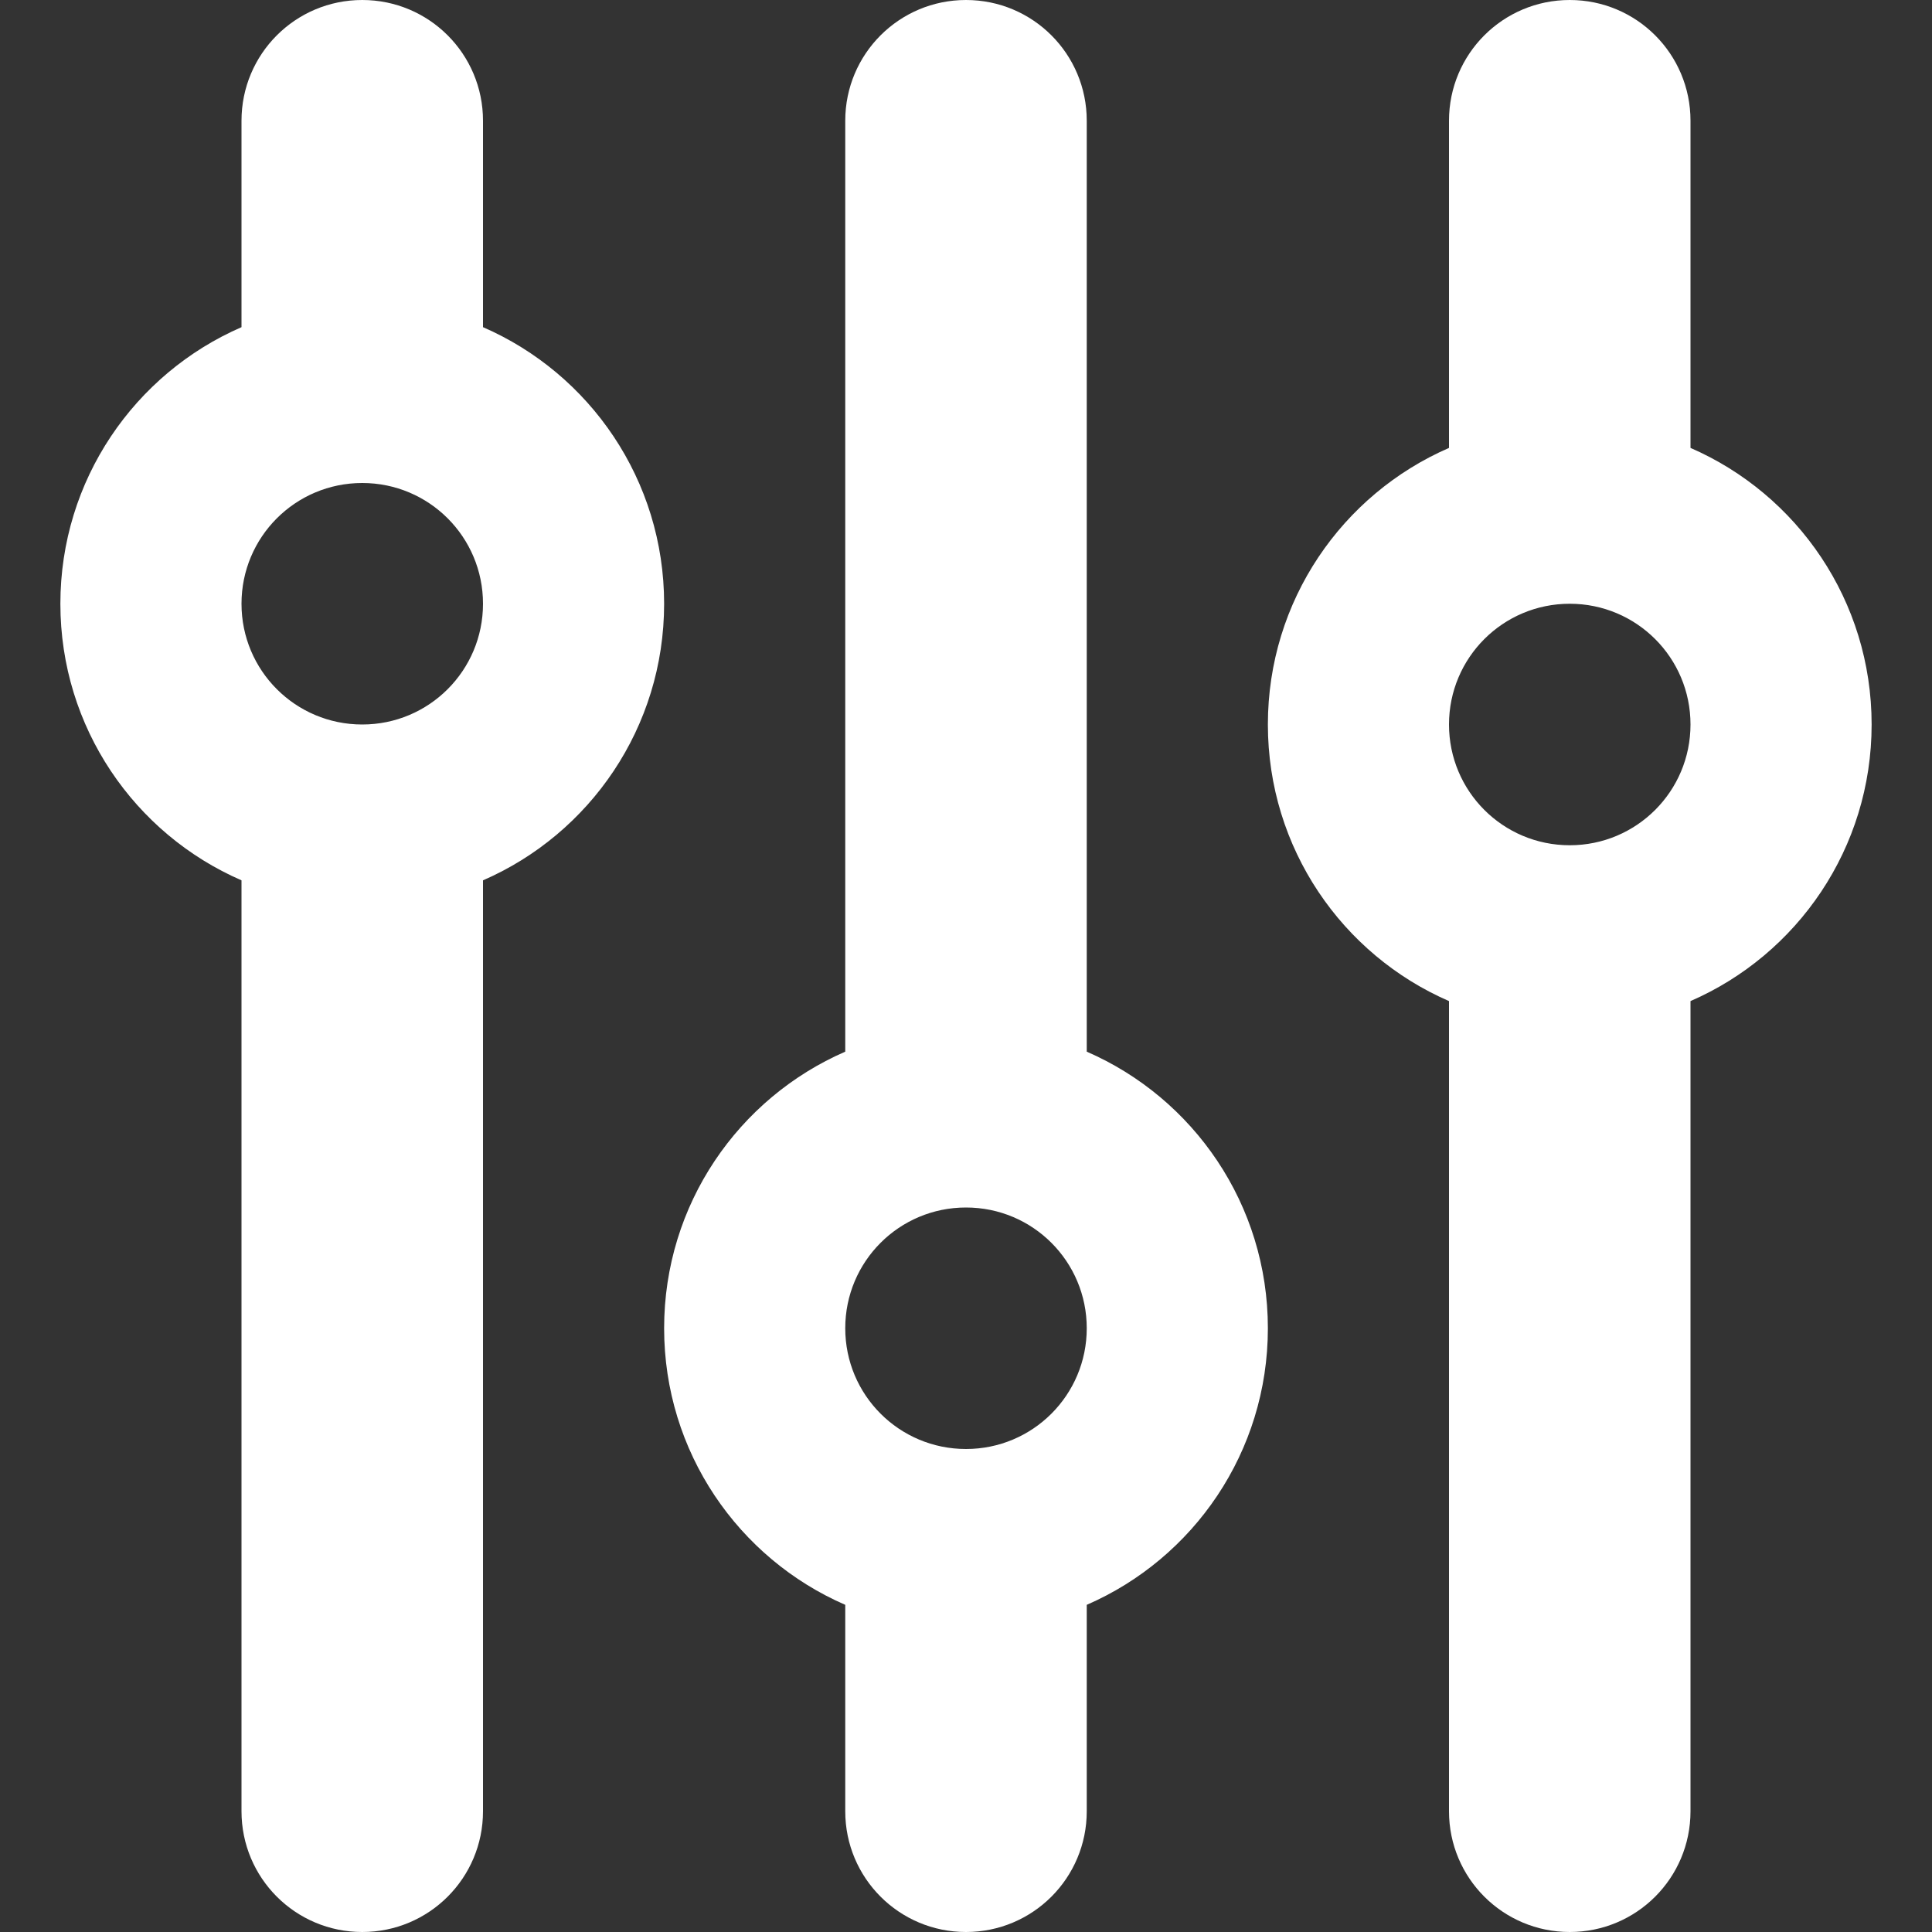 <?xml version="1.0" encoding="UTF-8"?>
<!-- Generated by Pixelmator Pro 3.2.3 -->
<svg viewBox="0 0 100 100" xmlns="http://www.w3.org/2000/svg" xmlns:xlink="http://www.w3.org/1999/xlink">
    <rect x="0" y="0" width="100" height="100" fill="#333333" stroke="none"/>
    <path id="Path" fill="#ffffff" stroke="none" d="M 18.75 0 C 22.207 0 25 2.793 25 6.25 L 25 16.934 C 30.527 19.336 34.375 24.844 34.375 31.25 C 34.375 37.656 30.527 43.164 25 45.566 L 25 93.75 C 25 97.207 22.207 100 18.75 100 C 15.293 100 12.5 97.207 12.5 93.75 L 12.5 45.566 C 6.973 43.164 3.125 37.656 3.125 31.25 C 3.125 24.844 6.973 19.336 12.5 16.934 L 12.5 6.25 C 12.5 2.793 15.293 0 18.75 0 Z M 18.75 37.5 C 22.207 37.5 25 34.707 25 31.25 C 25 27.793 22.207 25 18.75 25 C 15.293 25 12.5 27.793 12.5 31.25 C 12.5 34.707 15.293 37.5 18.75 37.5 Z M 50 75 C 53.457 75 56.25 72.207 56.25 68.75 C 56.25 65.293 53.457 62.5 50 62.5 C 46.543 62.5 43.75 65.293 43.75 68.75 C 43.75 72.207 46.543 75 50 75 Z M 65.625 68.75 C 65.625 75.156 61.777 80.664 56.25 83.066 L 56.25 93.75 C 56.25 97.207 53.457 100 50 100 C 46.543 100 43.75 97.207 43.75 93.75 L 43.75 83.066 C 38.223 80.664 34.375 75.156 34.375 68.75 C 34.375 62.344 38.223 56.836 43.75 54.434 L 43.75 6.25 C 43.75 2.793 46.543 0 50 0 C 53.457 0 56.25 2.793 56.25 6.25 L 56.25 54.434 C 61.777 56.836 65.625 62.344 65.625 68.75 Z M 87.5 37.5 C 87.5 34.043 84.707 31.25 81.25 31.25 C 77.793 31.25 75 34.043 75 37.5 C 75 40.957 77.793 43.75 81.25 43.75 C 84.707 43.75 87.5 40.957 87.5 37.5 Z M 87.5 51.816 L 87.5 93.75 C 87.5 97.207 84.707 100 81.25 100 C 77.793 100 75 97.207 75 93.75 L 75 51.816 C 69.473 49.414 65.625 43.906 65.625 37.5 C 65.625 31.094 69.473 25.586 75 23.184 L 75 6.25 C 75 2.793 77.793 0 81.25 0 C 84.707 0 87.5 2.793 87.5 6.25 L 87.5 23.184 C 93.027 25.586 96.875 31.094 96.875 37.5 C 96.875 43.906 93.027 49.414 87.5 51.816 Z"/>
</svg>
